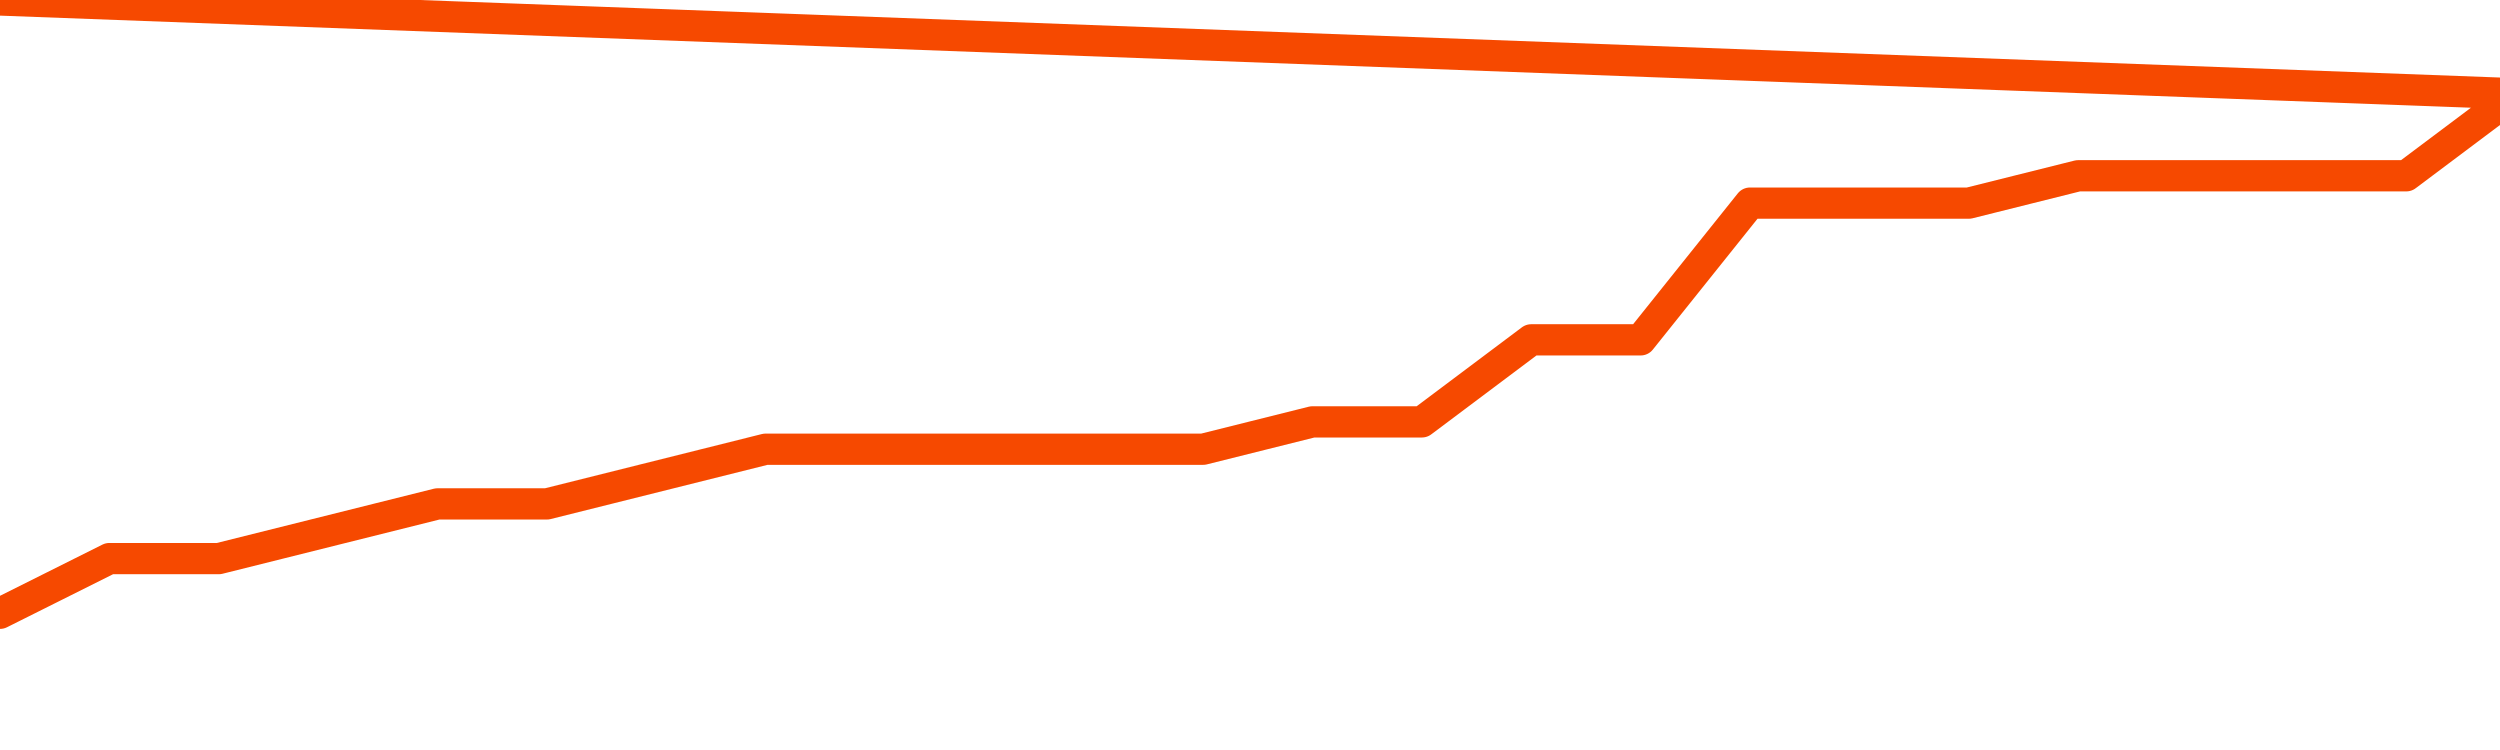       <svg
        version="1.1"
        xmlns="http://www.w3.org/2000/svg"
        width="80"
        height="24"
        viewBox="0 0 80 24">
        <path
          fill="url(#gradient)"
          fill-opacity="0.56"
          stroke="none"
          d="M 0,26 0.0,19.625 3.5,17.875 7.0,17.875 10.5,17.0 14.0,16.125 17.5,16.125 21.0,15.25 24.5,14.375 28.0,14.375 31.5,14.375 35.0,14.375 38.5,14.375 42.0,13.5 45.5,13.5 49.0,10.875 52.5,10.875 56.0,6.5 59.5,6.5 63.0,6.5 66.5,5.625 70.0,5.625 73.5,5.625 77.0,5.625 80.5,3.0 82,26 Z"
        />
        <path
          fill="none"
          stroke="#F64900"
          stroke-width="1"
          stroke-linejoin="round"
          stroke-linecap="round"
          d="M 0.0,19.625 3.5,17.875 7.0,17.875 10.5,17.0 14.0,16.125 17.5,16.125 21.0,15.25 24.5,14.375 28.0,14.375 31.5,14.375 35.0,14.375 38.5,14.375 42.0,13.5 45.5,13.5 49.0,10.875 52.5,10.875 56.0,6.5 59.5,6.5 63.0,6.5 66.5,5.625 70.0,5.625 73.5,5.625 77.0,5.625 80.5,3.0.join(' ') }"
        />
      </svg>
